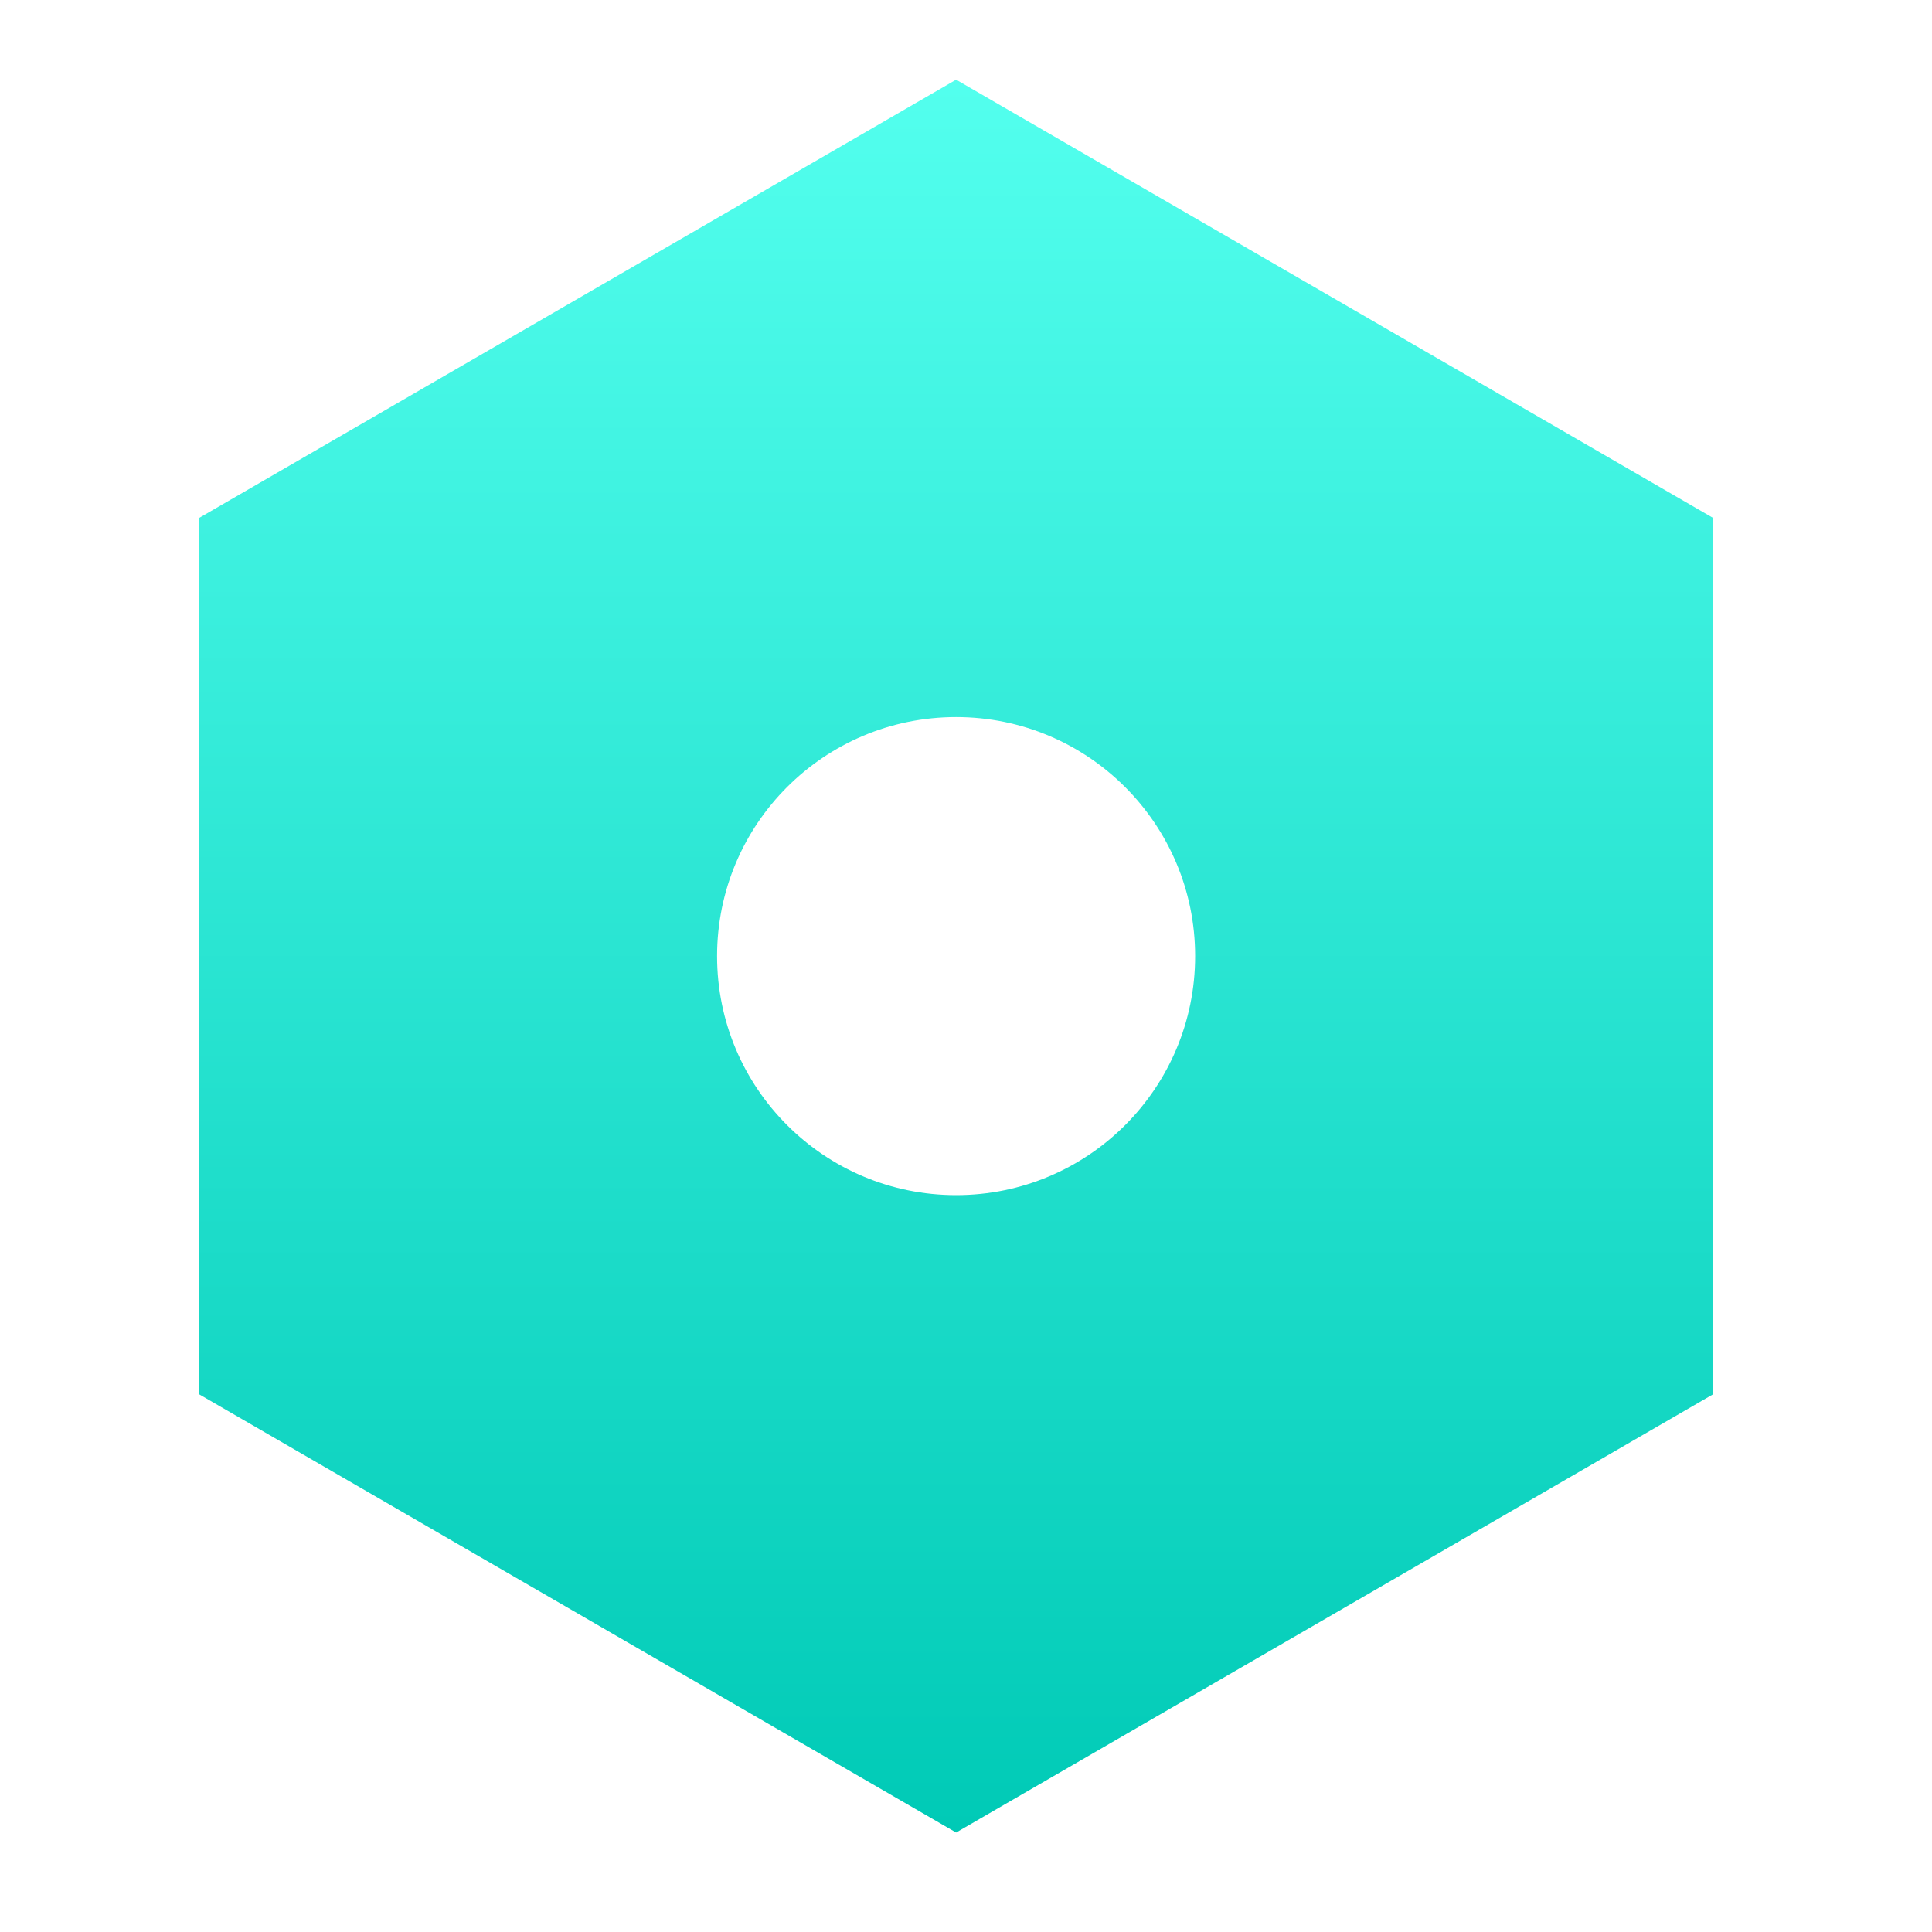 <svg width="70" height="70" viewBox="0 0 70 70" fill="none" xmlns="http://www.w3.org/2000/svg">
<path d="M34.642 2.887L62.066 18.764V50.519L34.642 66.396L7.217 50.519V18.764L34.642 2.887ZM34.642 43.302C39.425 43.302 43.302 39.425 43.302 34.641C43.302 29.858 39.425 25.981 34.642 25.981C29.858 25.981 25.981 29.858 25.981 34.641C25.981 39.425 29.858 43.302 34.642 43.302Z" fill="url(#paint0_linear_50_9095)"/>
<defs>
<linearGradient id="paint0_linear_50_9095" x1="34.642" y1="2.887" x2="34.642" y2="66.396" gradientUnits="userSpaceOnUse">
<stop stop-color="#53FFEE"/>
<stop offset="1" stop-color="#00CAB6"/>
</linearGradient>
</defs>
</svg>
